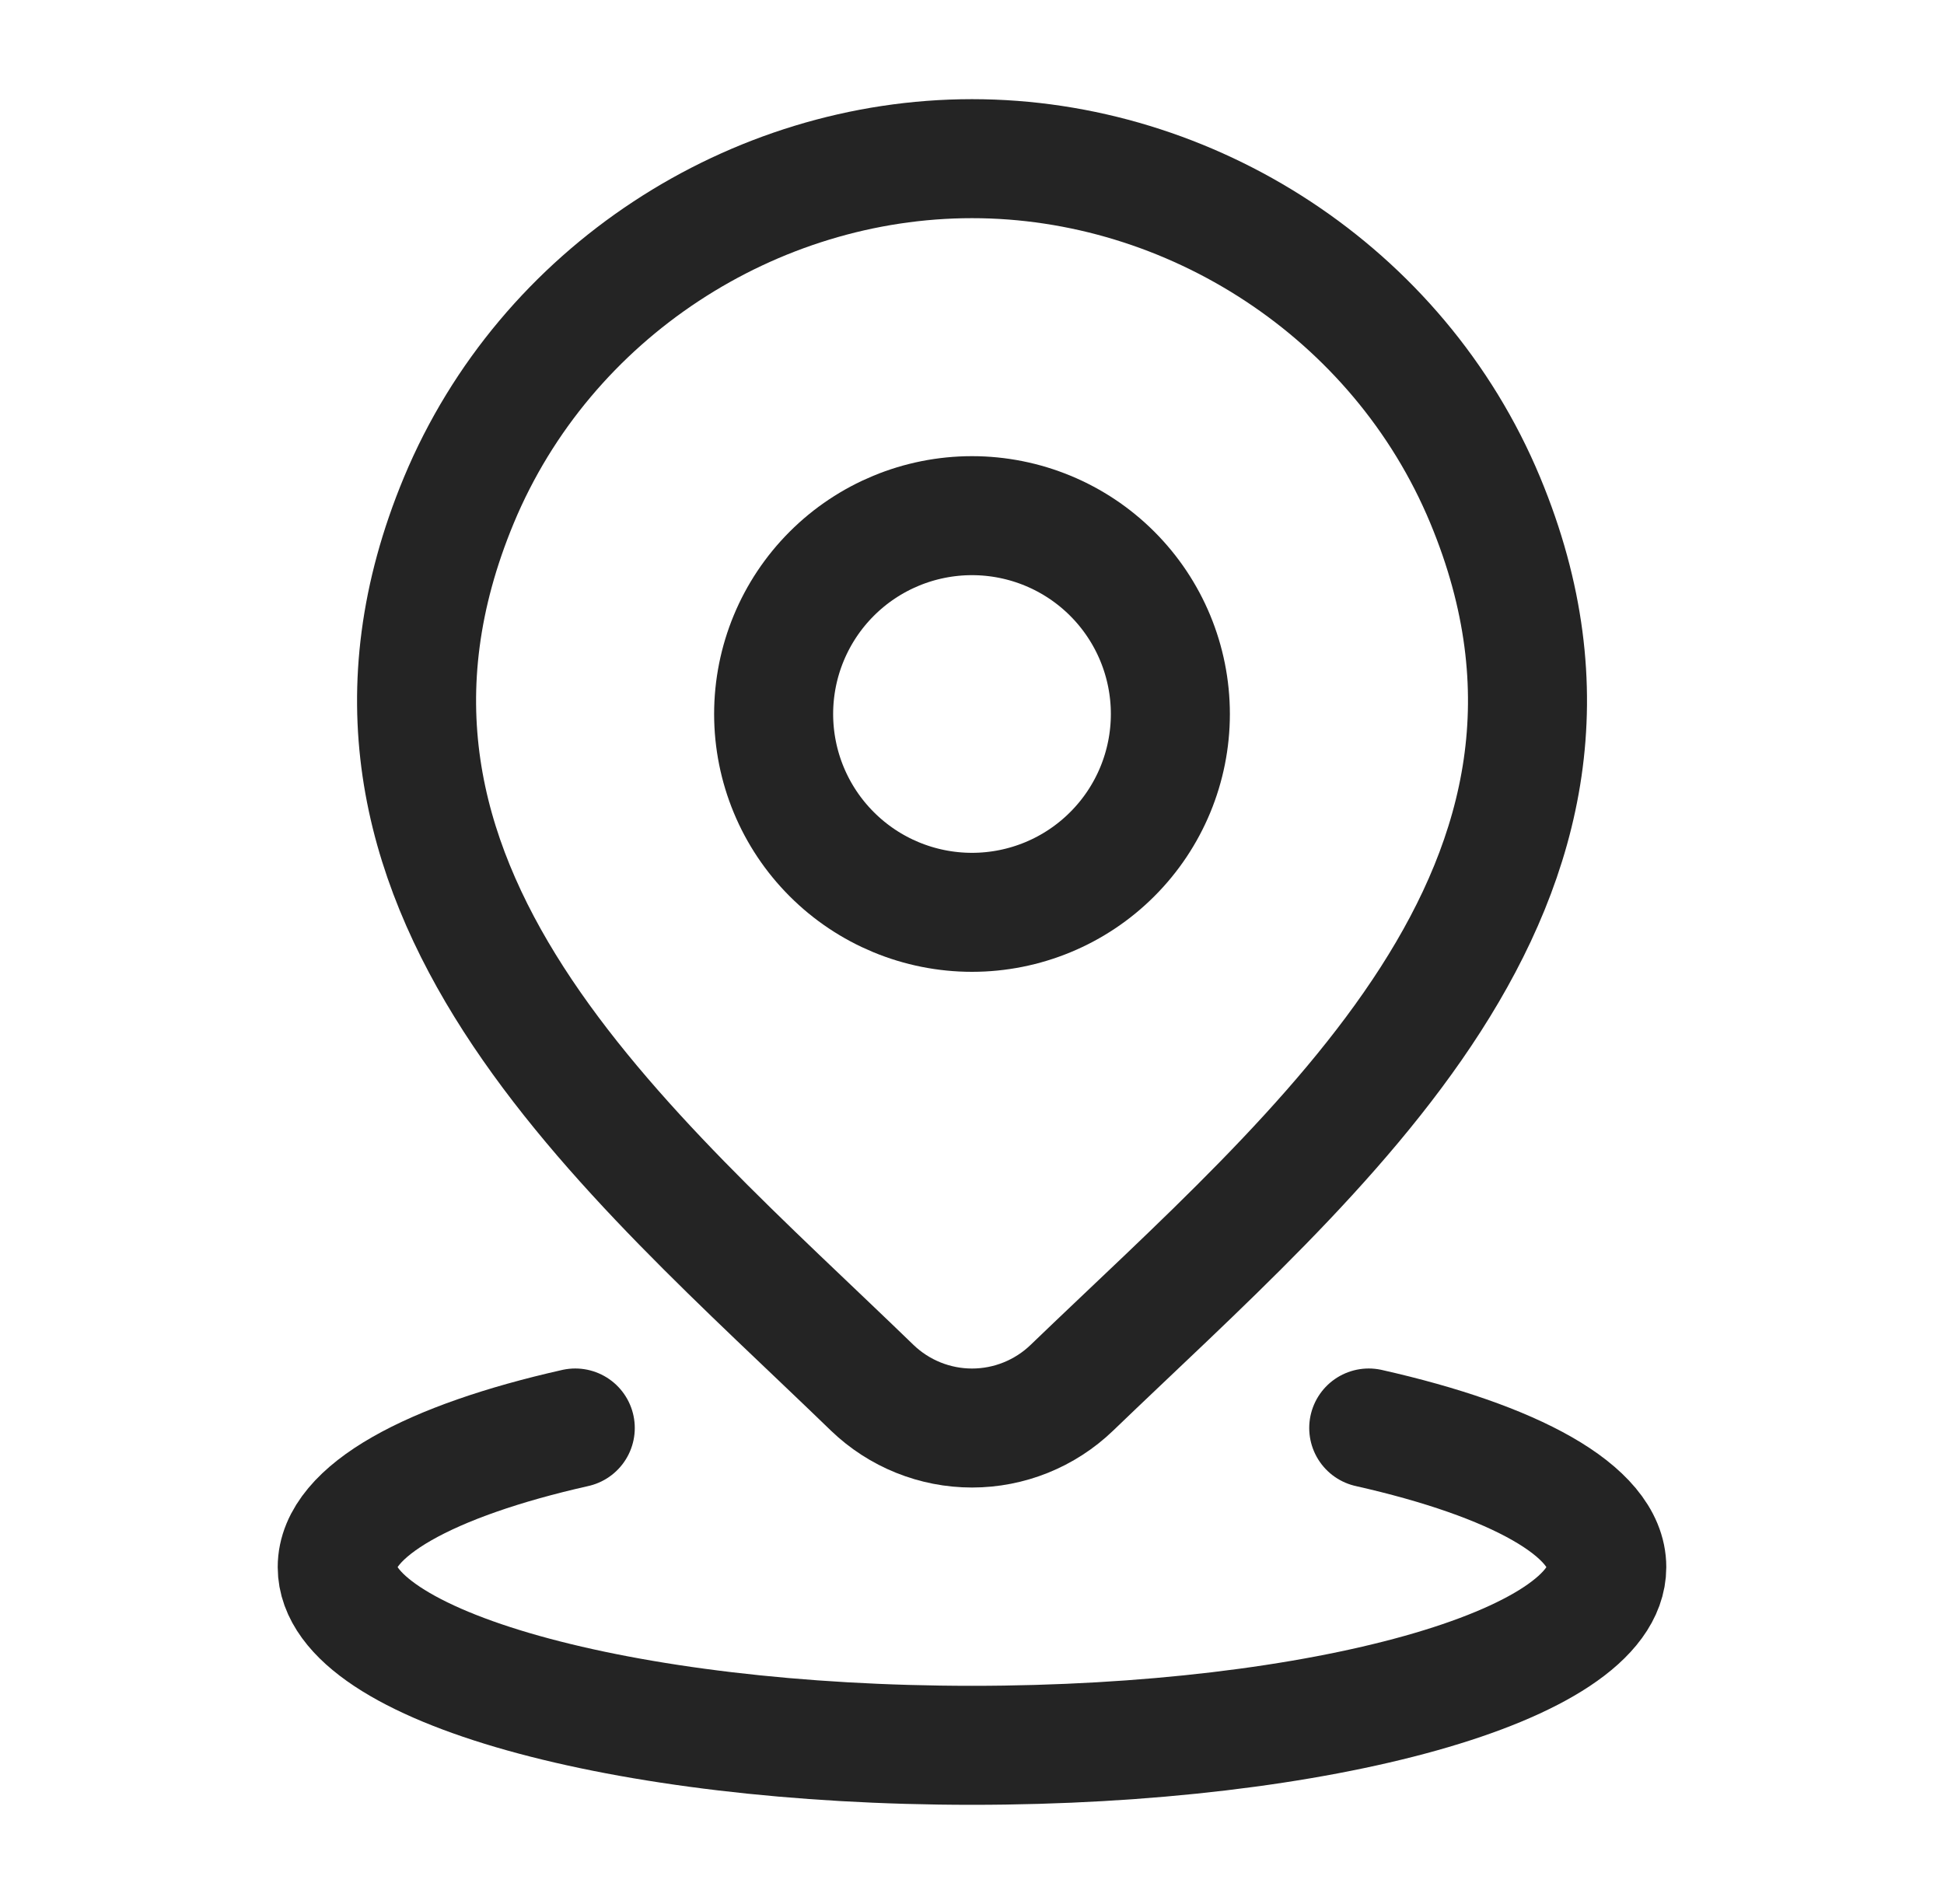 <svg width="49" height="48" viewBox="0 0 49 48" fill="none" xmlns="http://www.w3.org/2000/svg">
<path d="M14.5 36C10.842 36.824 8.5 38.088 8.5 39.508C8.5 41.988 15.664 44 24.5 44C33.336 44 40.5 41.988 40.5 39.508C40.5 38.088 38.158 36.824 34.5 36M29.5 18C29.5 19.326 28.973 20.598 28.035 21.535C27.098 22.473 25.826 23 24.5 23C23.174 23 21.902 22.473 20.965 21.535C20.027 20.598 19.5 19.326 19.5 18C19.5 16.674 20.027 15.402 20.965 14.464C21.902 13.527 23.174 13 24.5 13C25.826 13 27.098 13.527 28.035 14.464C28.973 15.402 29.5 16.674 29.5 18Z" stroke="#242424" stroke-width="3" stroke-linecap="round" stroke-linejoin="round"/>
<path d="M27.015 34.988C26.339 35.638 25.438 36.001 24.501 36.001C23.564 36.001 22.663 35.638 21.987 34.988C15.809 29.002 7.531 22.316 11.567 12.608C13.753 7.358 18.993 4 24.501 4C30.009 4 35.251 7.36 37.435 12.608C41.467 22.302 33.209 29.022 27.015 34.988Z" stroke="#242424" stroke-width="3" stroke-linecap="round" stroke-linejoin="round"/>
</svg>
